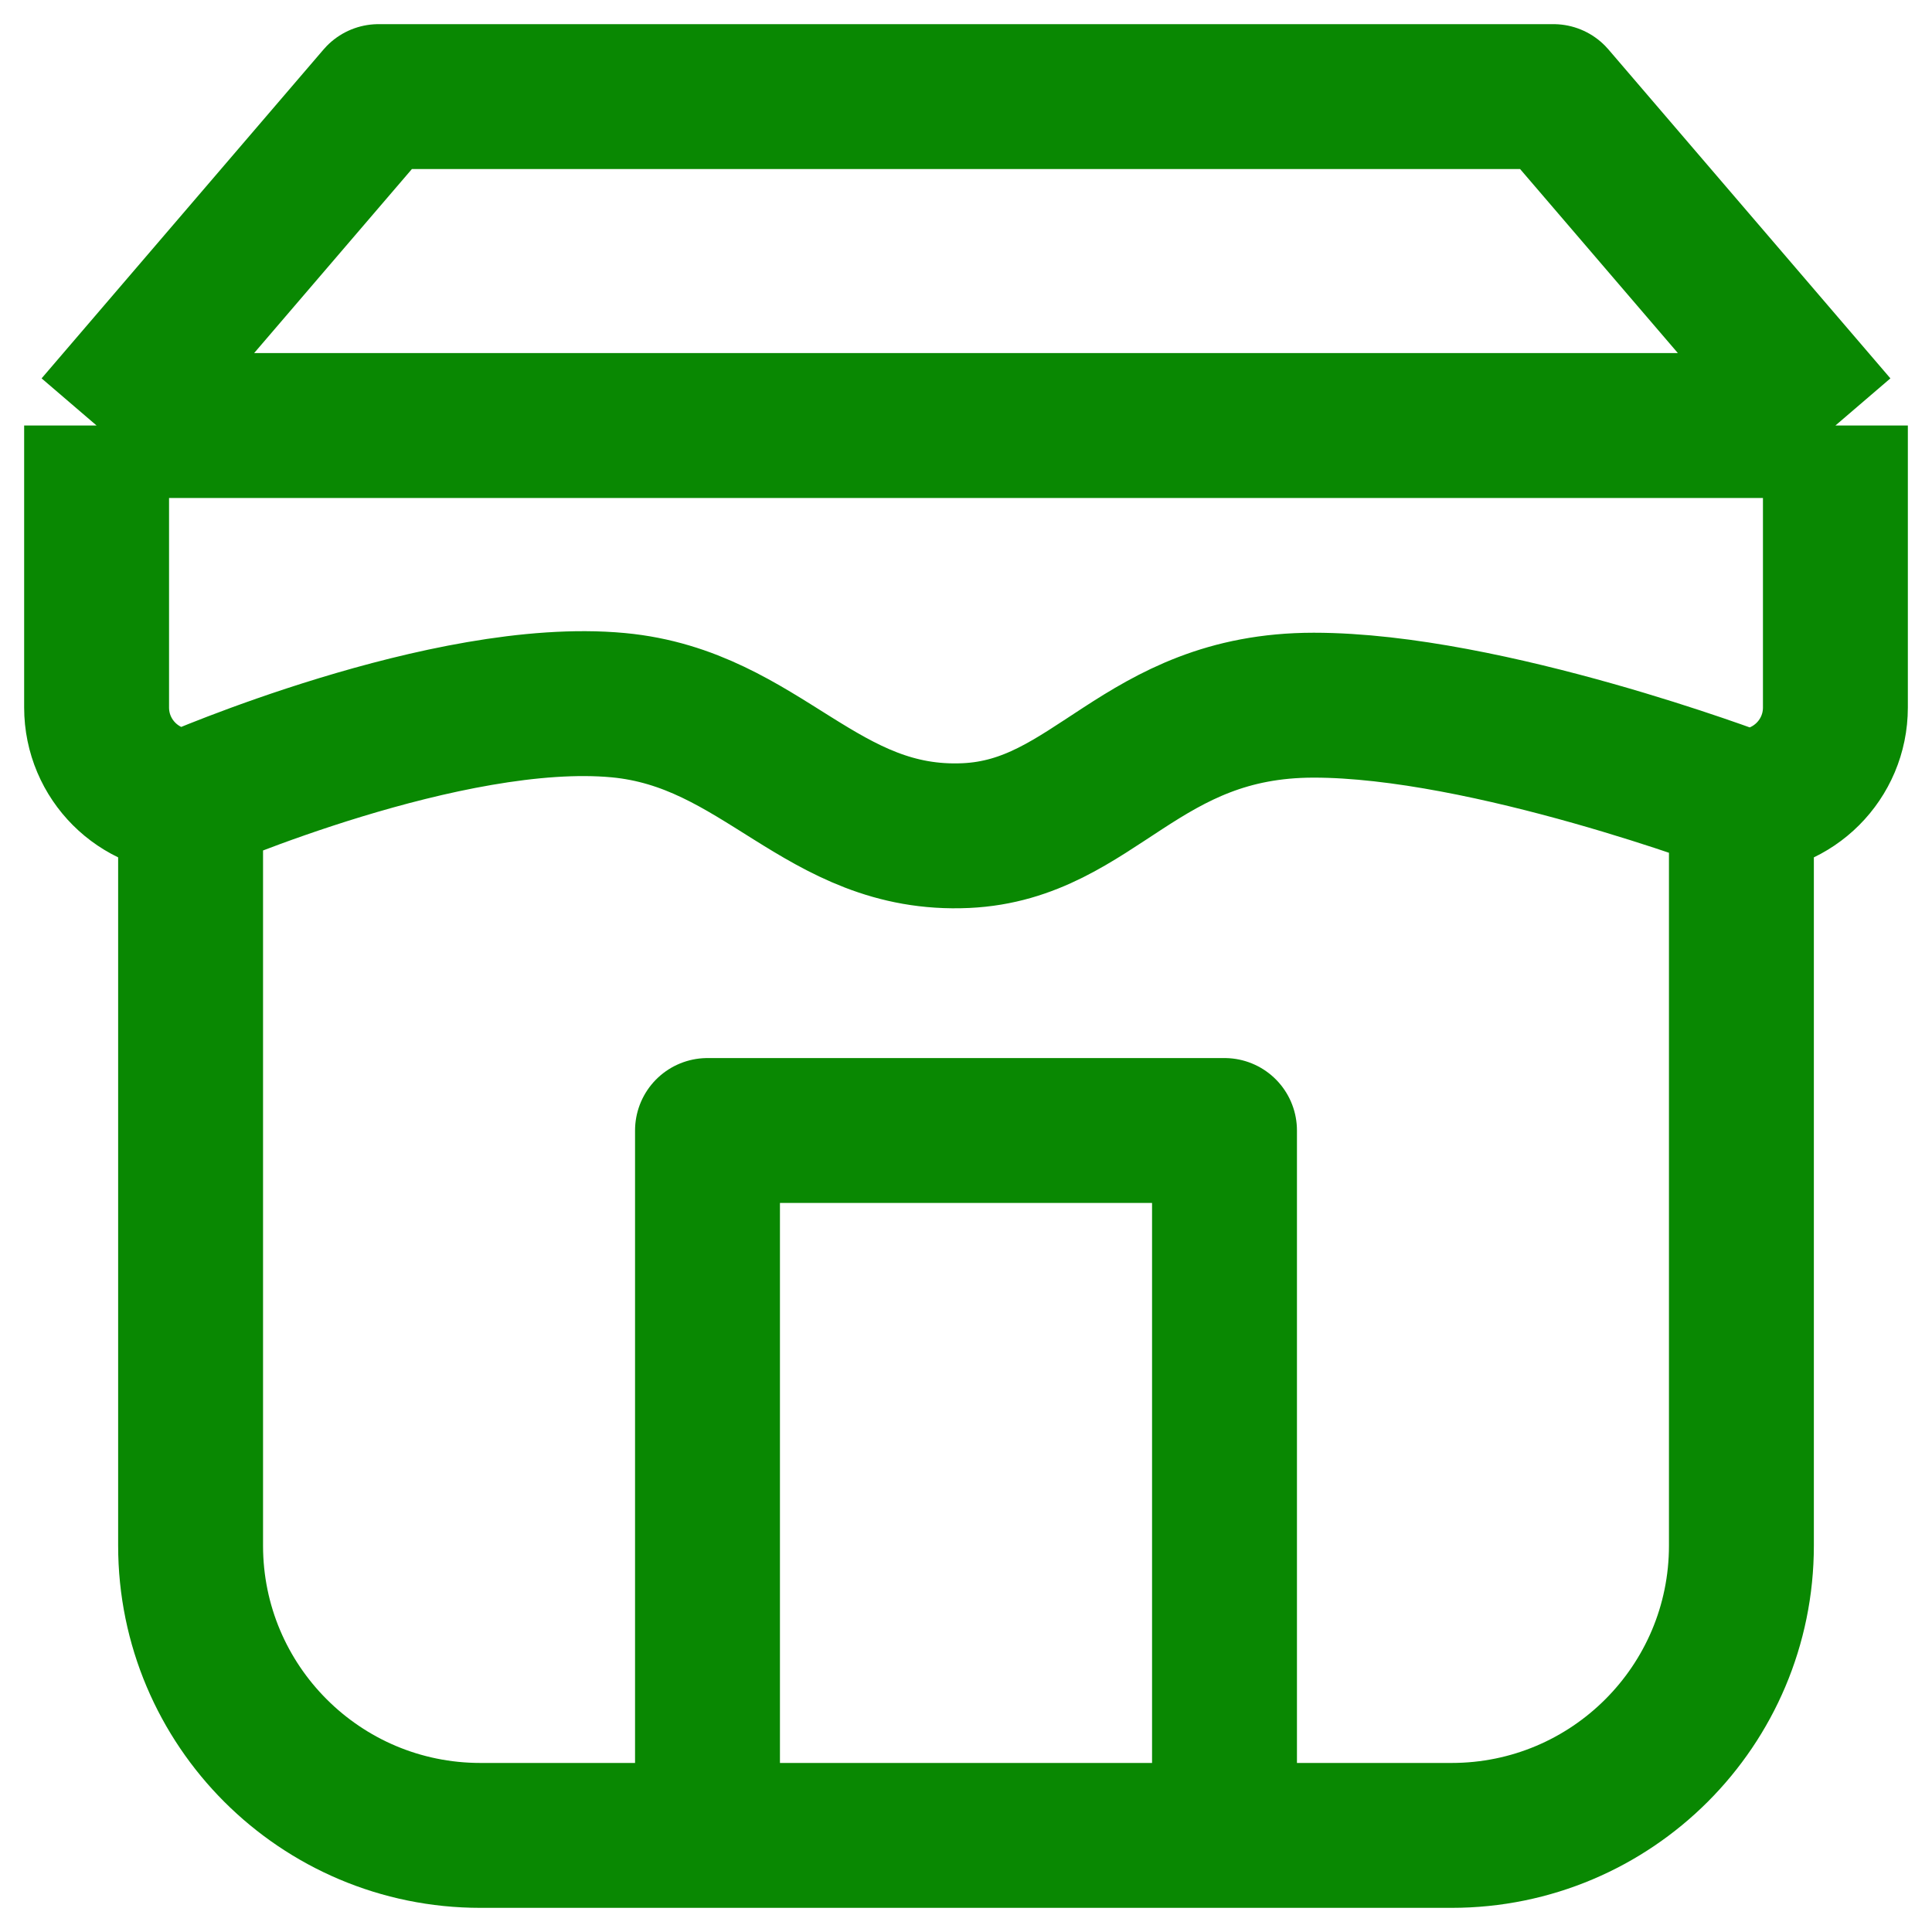 <svg width="20" height="20" viewBox="0 0 20 20" fill="none" xmlns="http://www.w3.org/2000/svg">
<path d="M1 4.405L3.919 1H16.081L19 4.405M1 4.405V7.324C1 7.862 1.436 8.297 1.973 8.297V8.297M1 4.405H19M19 4.405V7.324C19 7.862 18.564 8.297 18.027 8.297V8.297M1.973 8.297V16C1.973 17.657 3.316 19 4.973 19H7.324M1.973 8.297C1.973 8.297 4.636 7.135 6.4 7.3C7.895 7.44 8.5 8.719 10 8.65C11.337 8.588 11.8 7.3 13.6 7.3C15.4 7.3 18.027 8.297 18.027 8.297M18.027 8.297V16C18.027 17.657 16.684 19 15.027 19H12.676M7.324 19V11.703H12.676V19M7.324 19H12.676" stroke="#098802" stroke-width="1.5" stroke-linejoin="round"/>
</svg>
